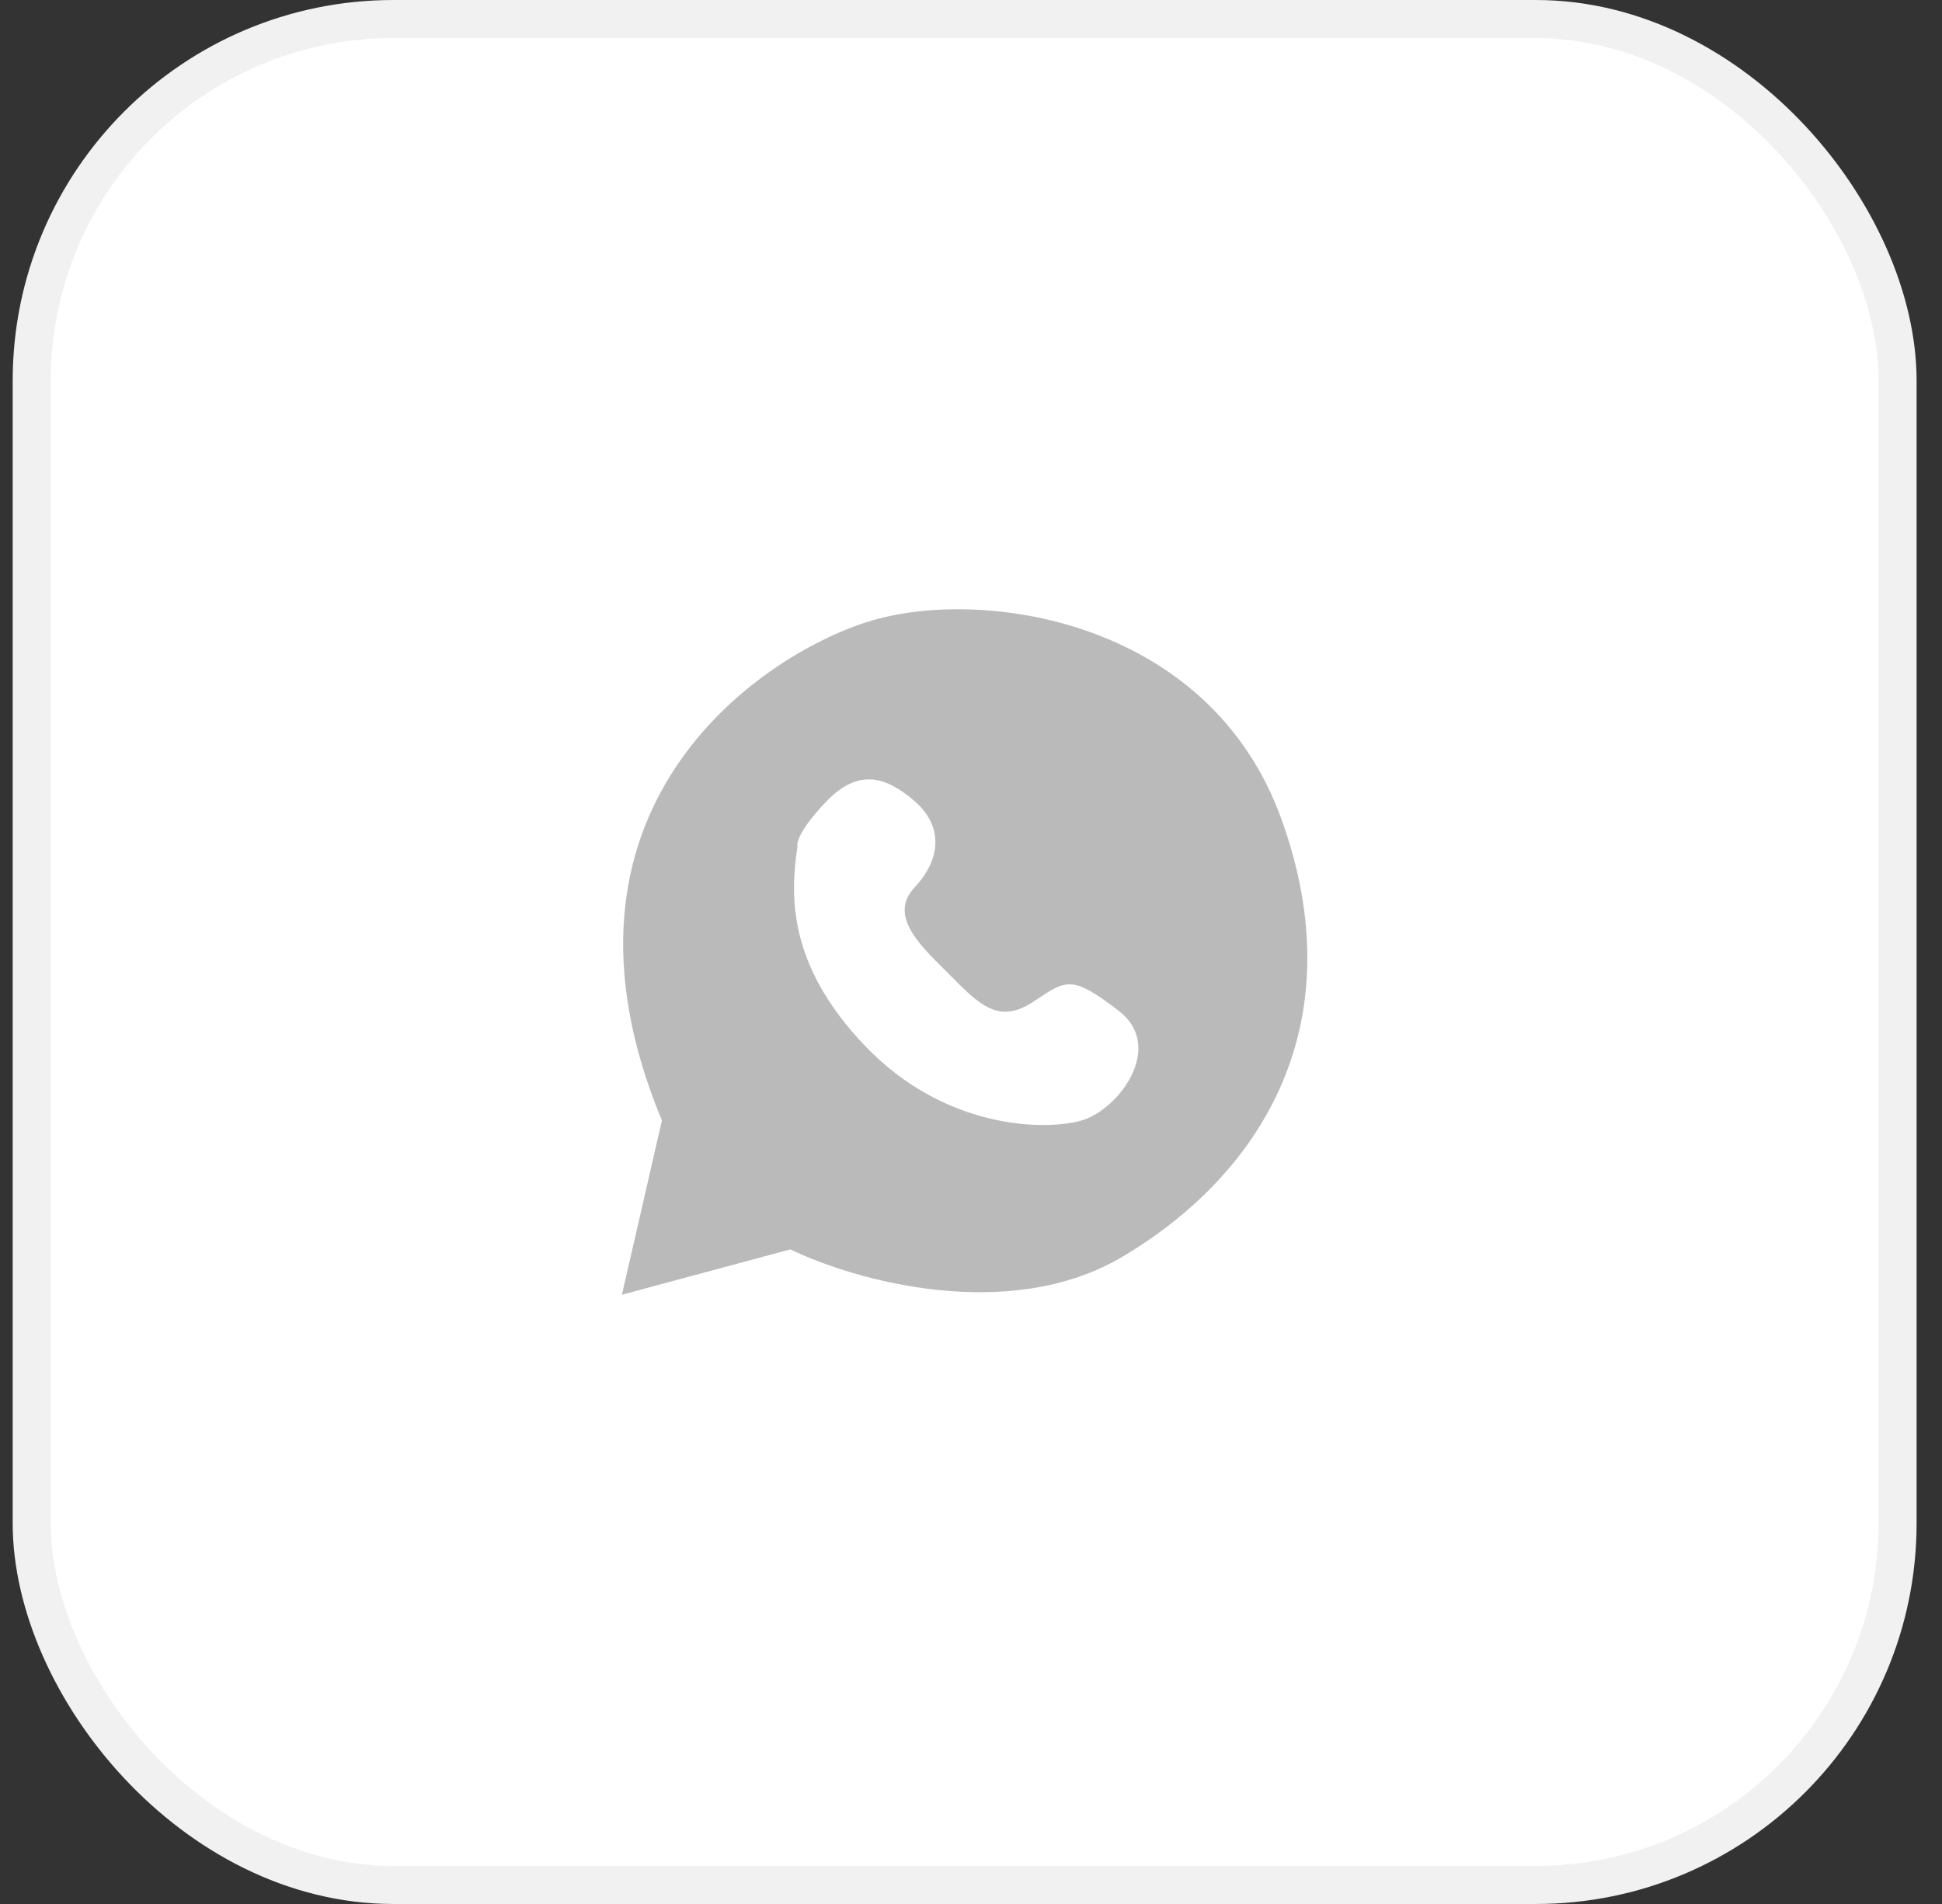 <?xml version="1.0" encoding="UTF-8"?> <svg xmlns="http://www.w3.org/2000/svg" width="51" height="50" viewBox="0 0 51 50" fill="none"><rect x="0" y="0" width="51" height="50" fill="#333333" stroke="none"/><rect x="0.833" y="0.5" width="49" height="49" rx="9.5" fill="white"></rect><rect x="0.833" y="0.5" width="49" height="49" rx="9.5" stroke="#F1F1F1"></rect><path fill-rule="evenodd" clip-rule="evenodd" d="M16.333 34L20.756 32.81C22.418 33.616 26.49 34.781 29.489 32.996C33.237 30.764 35.561 26.784 33.649 21.502C31.738 16.22 25.703 15.401 22.78 16.331C19.856 17.261 14.009 21.316 17.383 29.425L16.333 34ZM20.943 22.227C20.756 23.492 20.662 25.333 22.742 27.491C24.823 29.648 27.427 29.704 28.402 29.425C29.377 29.146 30.613 27.491 29.377 26.542C28.168 25.616 28.015 25.718 27.205 26.261L27.146 26.3C26.284 26.877 25.778 26.449 25.047 25.705C24.97 25.627 24.89 25.547 24.808 25.466C24.115 24.781 23.346 24.021 24.017 23.306C24.766 22.506 24.729 21.651 24.017 21.037C23.305 20.423 22.574 20.144 21.712 21.037C21.022 21.751 20.912 22.128 20.943 22.227Z" fill="#BABABA"></path></svg> 